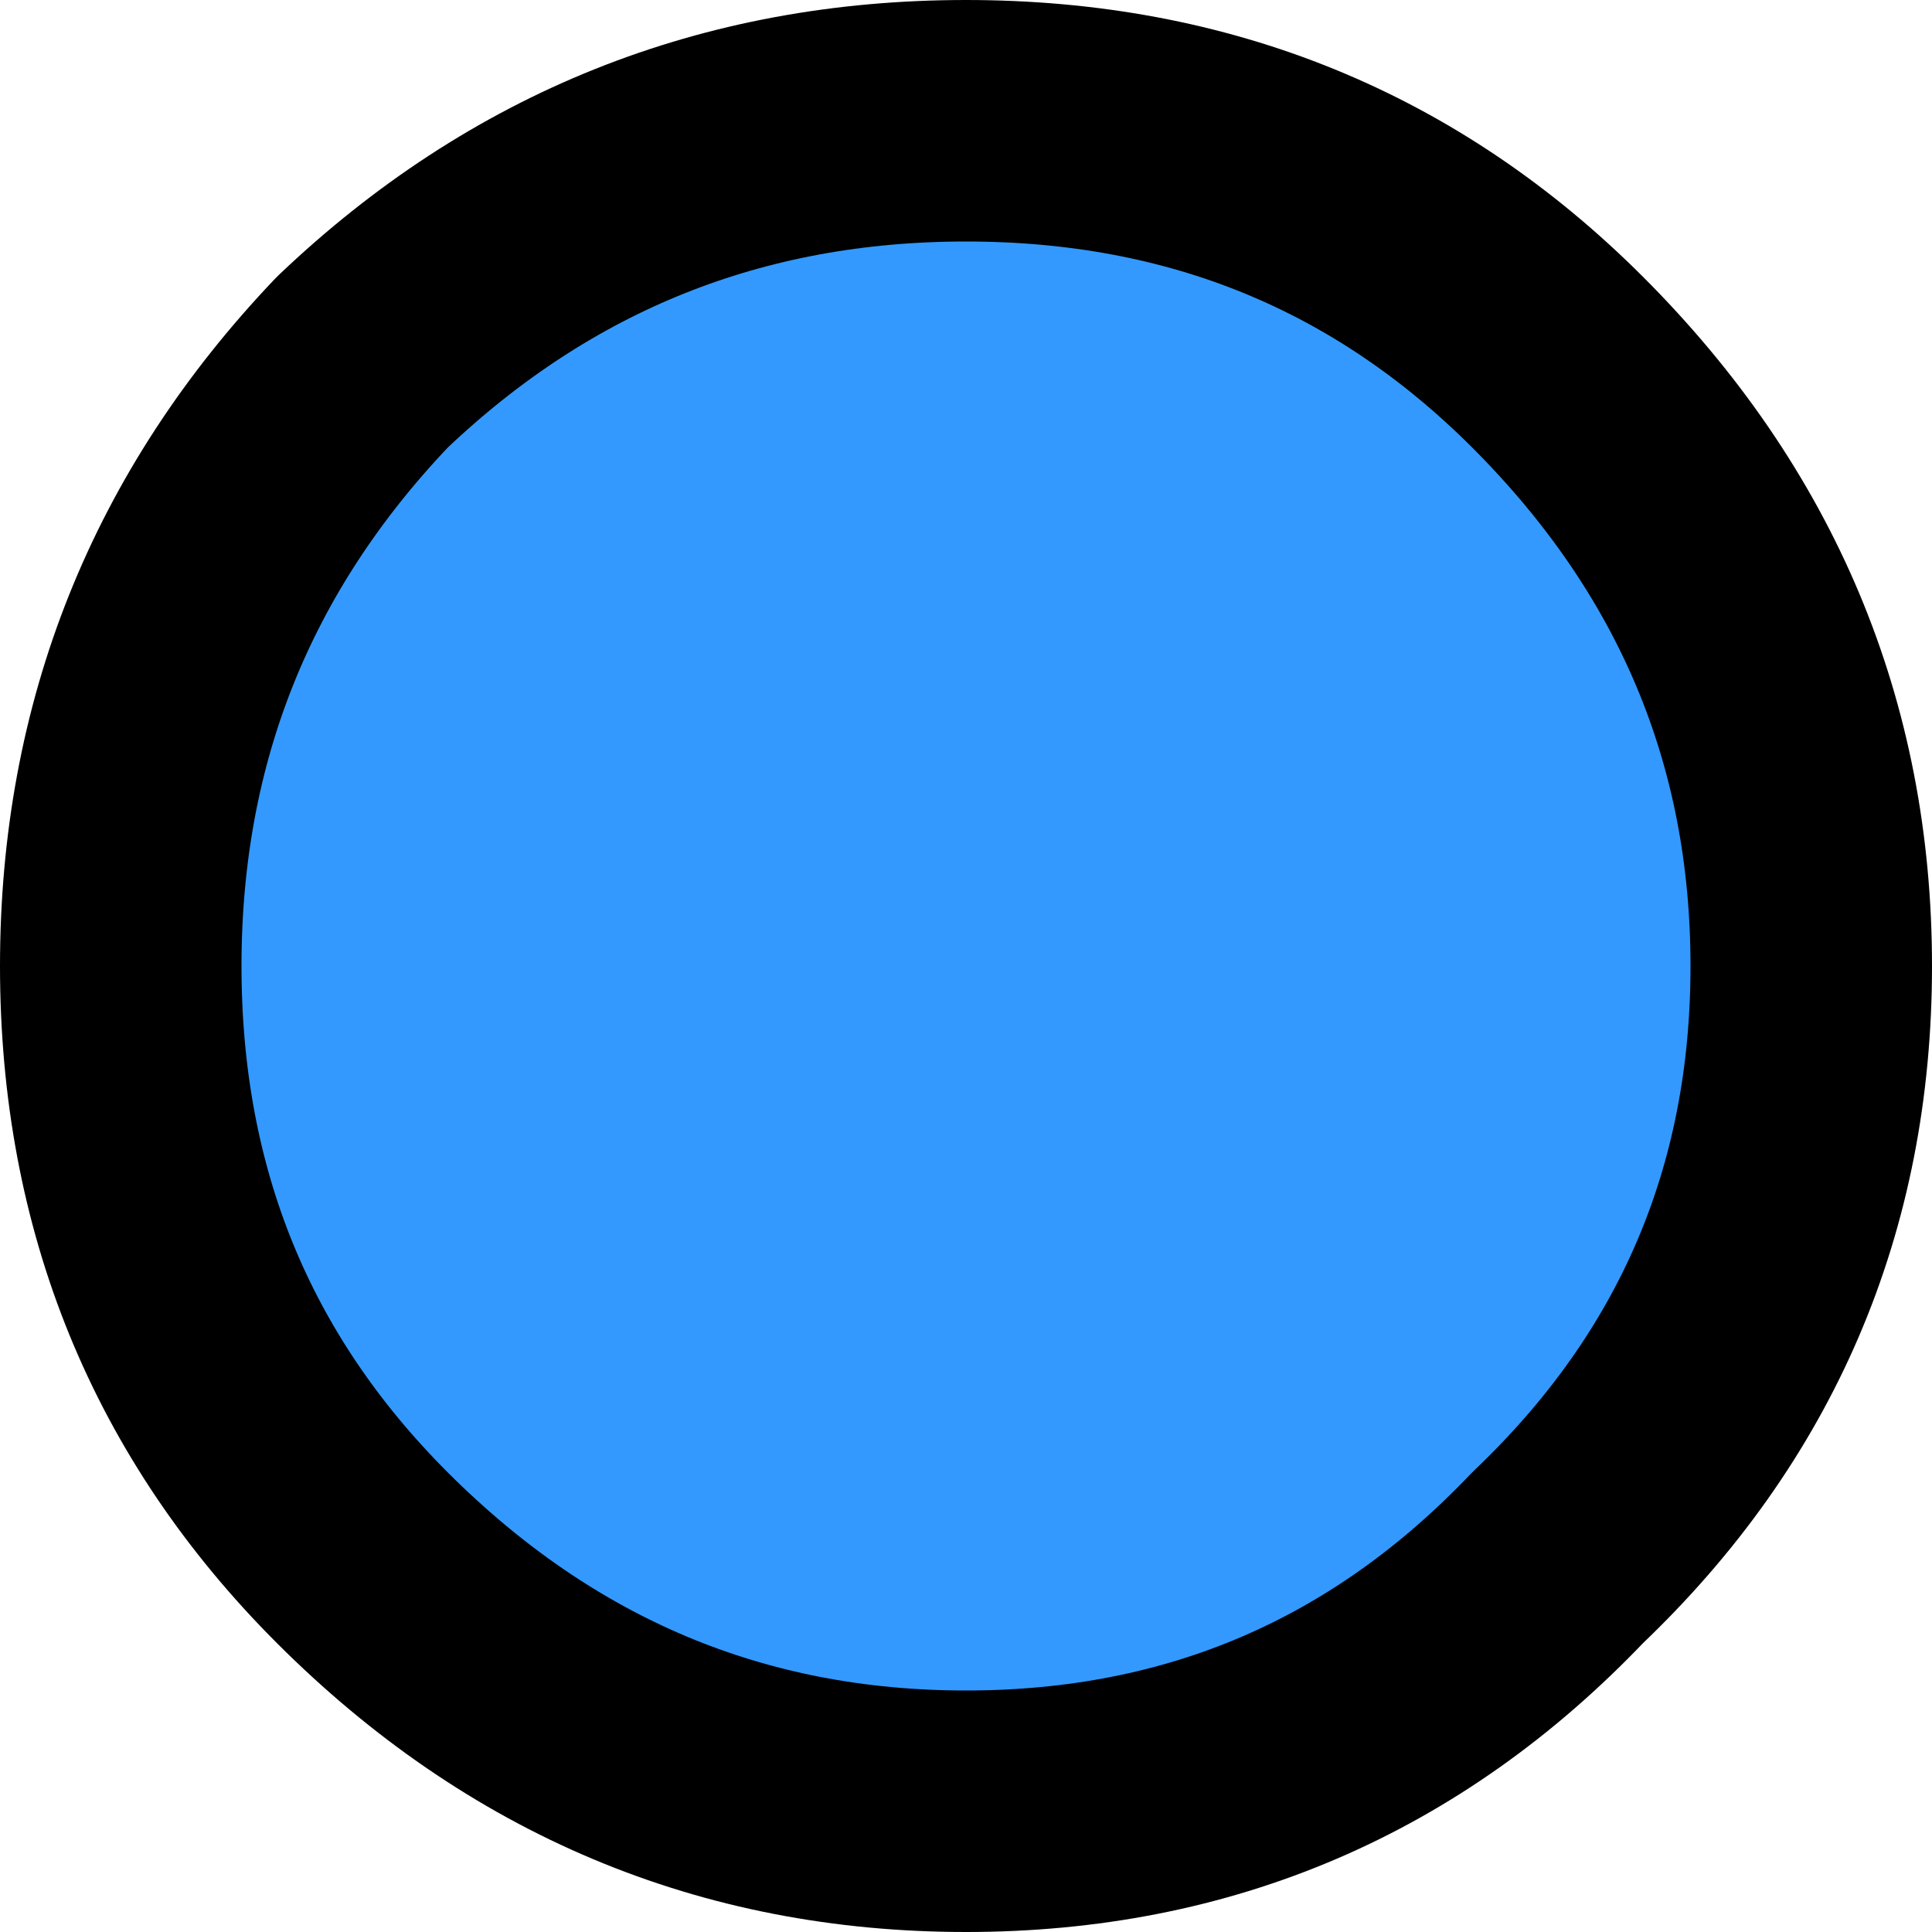 <?xml version="1.0" encoding="UTF-8" standalone="no"?>
<svg xmlns:xlink="http://www.w3.org/1999/xlink" height="8.0px" width="8.0px" xmlns="http://www.w3.org/2000/svg">
  <g transform="matrix(1.0, 0.0, 0.0, 1.0, 4.0, 4.0)">
    <path d="M2.45 -2.5 Q3.5 -1.45 3.5 0.0 3.5 1.45 2.45 2.45 1.45 3.5 0.0 3.5 -1.45 3.5 -2.5 2.45 -3.5 1.45 -3.5 0.0 -3.5 -1.45 -2.5 -2.5 -1.45 -3.5 0.0 -3.5 1.45 -3.5 2.45 -2.5" fill="#3399ff" fill-rule="evenodd" stroke="none"/>
    <path d="M2.45 -2.5 Q3.5 -1.45 3.5 0.0 3.5 1.45 2.45 2.45 1.45 3.5 0.0 3.5 -1.45 3.5 -2.5 2.45 -3.5 1.45 -3.5 0.0 -3.5 -1.45 -2.5 -2.5 -1.45 -3.5 0.0 -3.5 1.45 -3.5 2.45 -2.5 Z" fill="none" stroke="#000000" stroke-linecap="round" stroke-linejoin="round" stroke-width="1.0"/>
  </g>
</svg>
